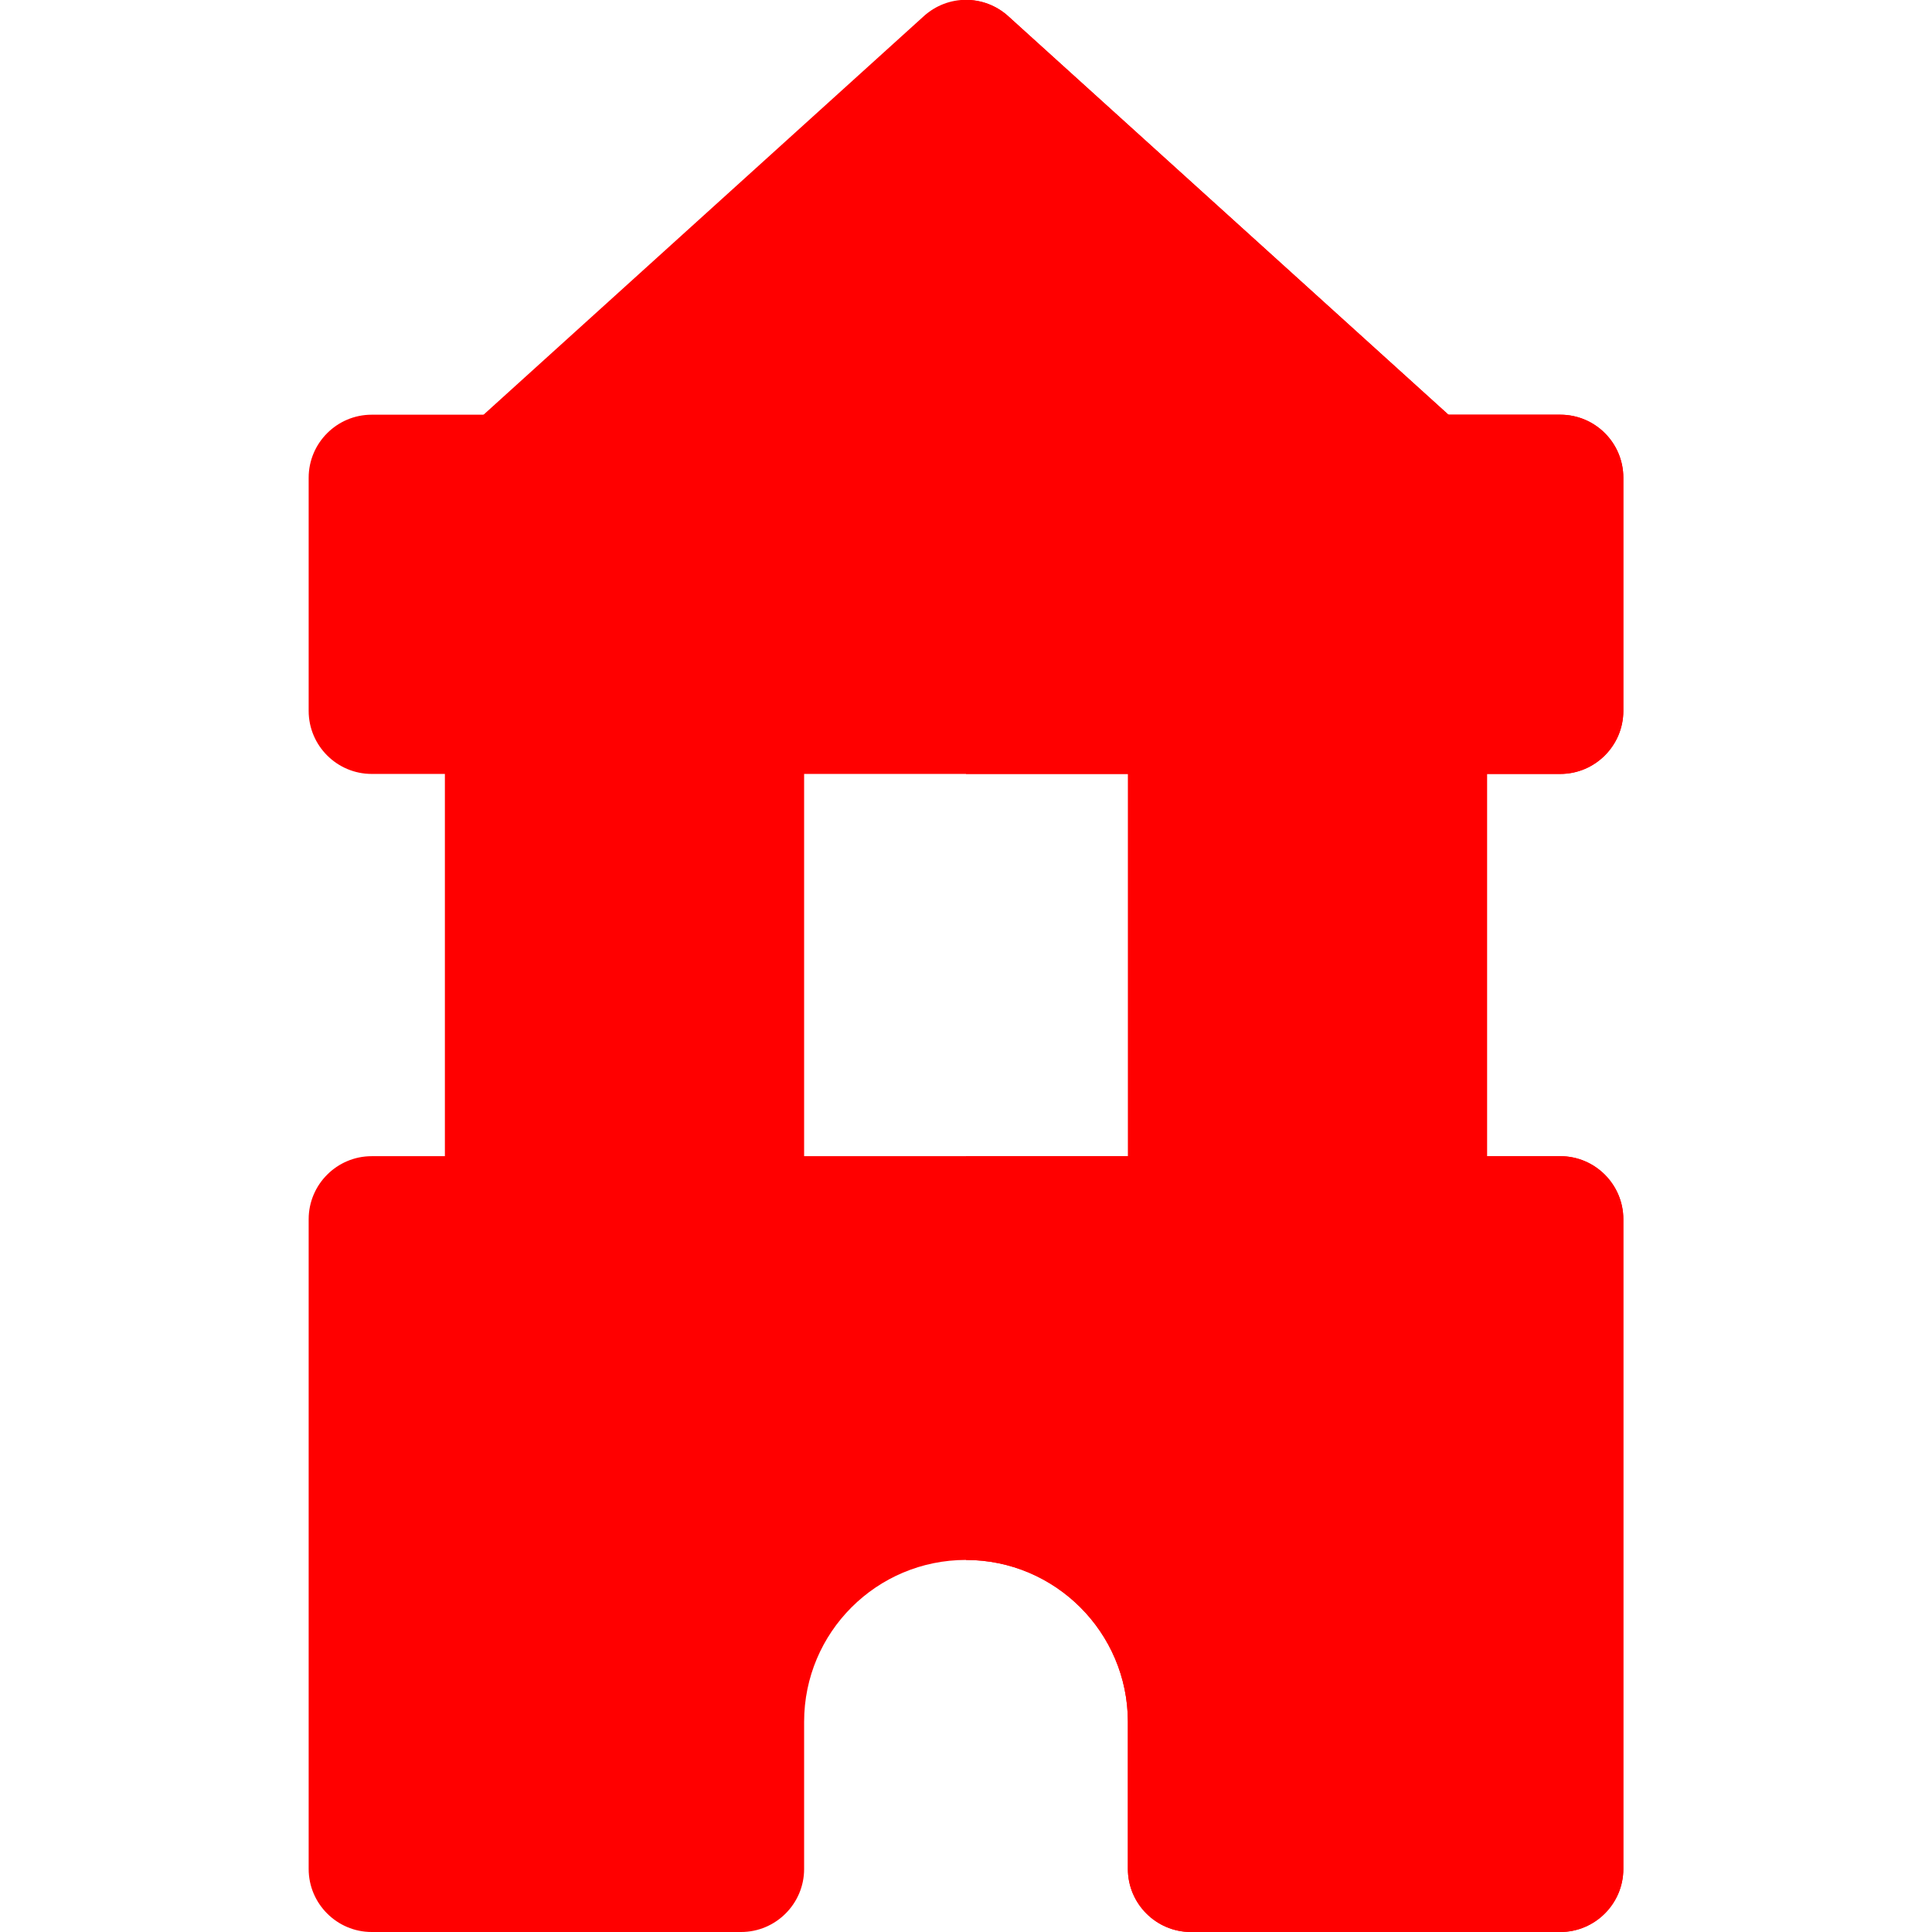 <?xml version="1.0" encoding="utf-8"?>
<!-- Generator: Adobe Illustrator 26.2.1, SVG Export Plug-In . SVG Version: 6.00 Build 0)  -->
<svg version="1.1" id="Layer_1" xmlns="http://www.w3.org/2000/svg" xmlns:xlink="http://www.w3.org/1999/xlink" x="0px" y="0px"
	 viewBox="0 0 512 512" style="enable-background:new 0 0 512 512;" xml:space="preserve">
<style type="text/css">
	.st0{fill:#FF0000;}
</style>
<path class="st0" d="M377.4,339.8h-61.8c-9.2,0-16.7-7.5-16.7-16.7V188.4c0-9.2,7.5-16.7,16.7-16.7h61.8c9.2,0,16.7,7.5,16.7,16.7
	v134.7C394.1,332.3,386.6,339.8,377.4,339.8z"/>
<path class="st0" d="M377.4,143.3H134.6c-6.9,0-13.1-4.2-15.6-10.7c-2.5-6.4-0.7-13.8,4.4-18.4L244.8,4.3c6.4-5.8,16-5.8,22.4,0
	l121.4,109.9c5.1,4.6,6.9,11.9,4.4,18.4C390.5,139,384.3,143.3,377.4,143.3z"/>
<path class="st0" d="M388.6,114.2L267.2,4.3C264,1.4,260,0,256,0v143.3h121.4c6.9,0,13.1-4.2,15.6-10.7
	C395.5,126.1,393.7,118.8,388.6,114.2z"/>
<path class="st0" d="M196.4,339.8h-61.8c-9.2,0-16.7-7.5-16.7-16.7V188.4c0-9.2,7.5-16.7,16.7-16.7h61.8c9.2,0,16.7,7.5,16.7,16.7
	v134.7C213.1,332.3,205.6,339.8,196.4,339.8z"/>
<g>
	<path class="st0" d="M413.5,512h-97.9c-9.2,0-16.7-7.5-16.7-16.7v-39c0-23.6-19.2-42.9-42.9-42.9s-42.9,19.2-42.9,42.9v39
		c0,9.2-7.5,16.7-16.7,16.7H98.5c-9.2,0-16.7-7.5-16.7-16.7V323.1c0-9.2,7.5-16.7,16.7-16.7h315c9.2,0,16.7,7.5,16.7,16.7v172.2
		C430.2,504.5,422.7,512,413.5,512z"/>
	<path class="st0" d="M413.5,205.1h-315c-9.2,0-16.7-7.5-16.7-16.7v-61.8c0-9.2,7.5-16.7,16.7-16.7h315c9.2,0,16.7,7.5,16.7,16.7
		v61.8C430.2,197.6,422.7,205.1,413.5,205.1z"/>
</g>
<g>
	<path class="st0" d="M413.5,109.9H256v95.2h157.5c9.2,0,16.7-7.5,16.7-16.7v-61.8C430.2,117.3,422.7,109.9,413.5,109.9z"/>
	<path class="st0" d="M413.5,306.4H256v107c23.6,0,42.9,19.2,42.9,42.9v39c0,9.2,7.5,16.7,16.7,16.7h97.9c9.2,0,16.7-7.5,16.7-16.7
		V323.1C430.2,313.9,422.7,306.4,413.5,306.4z"/>
</g>
</svg>
